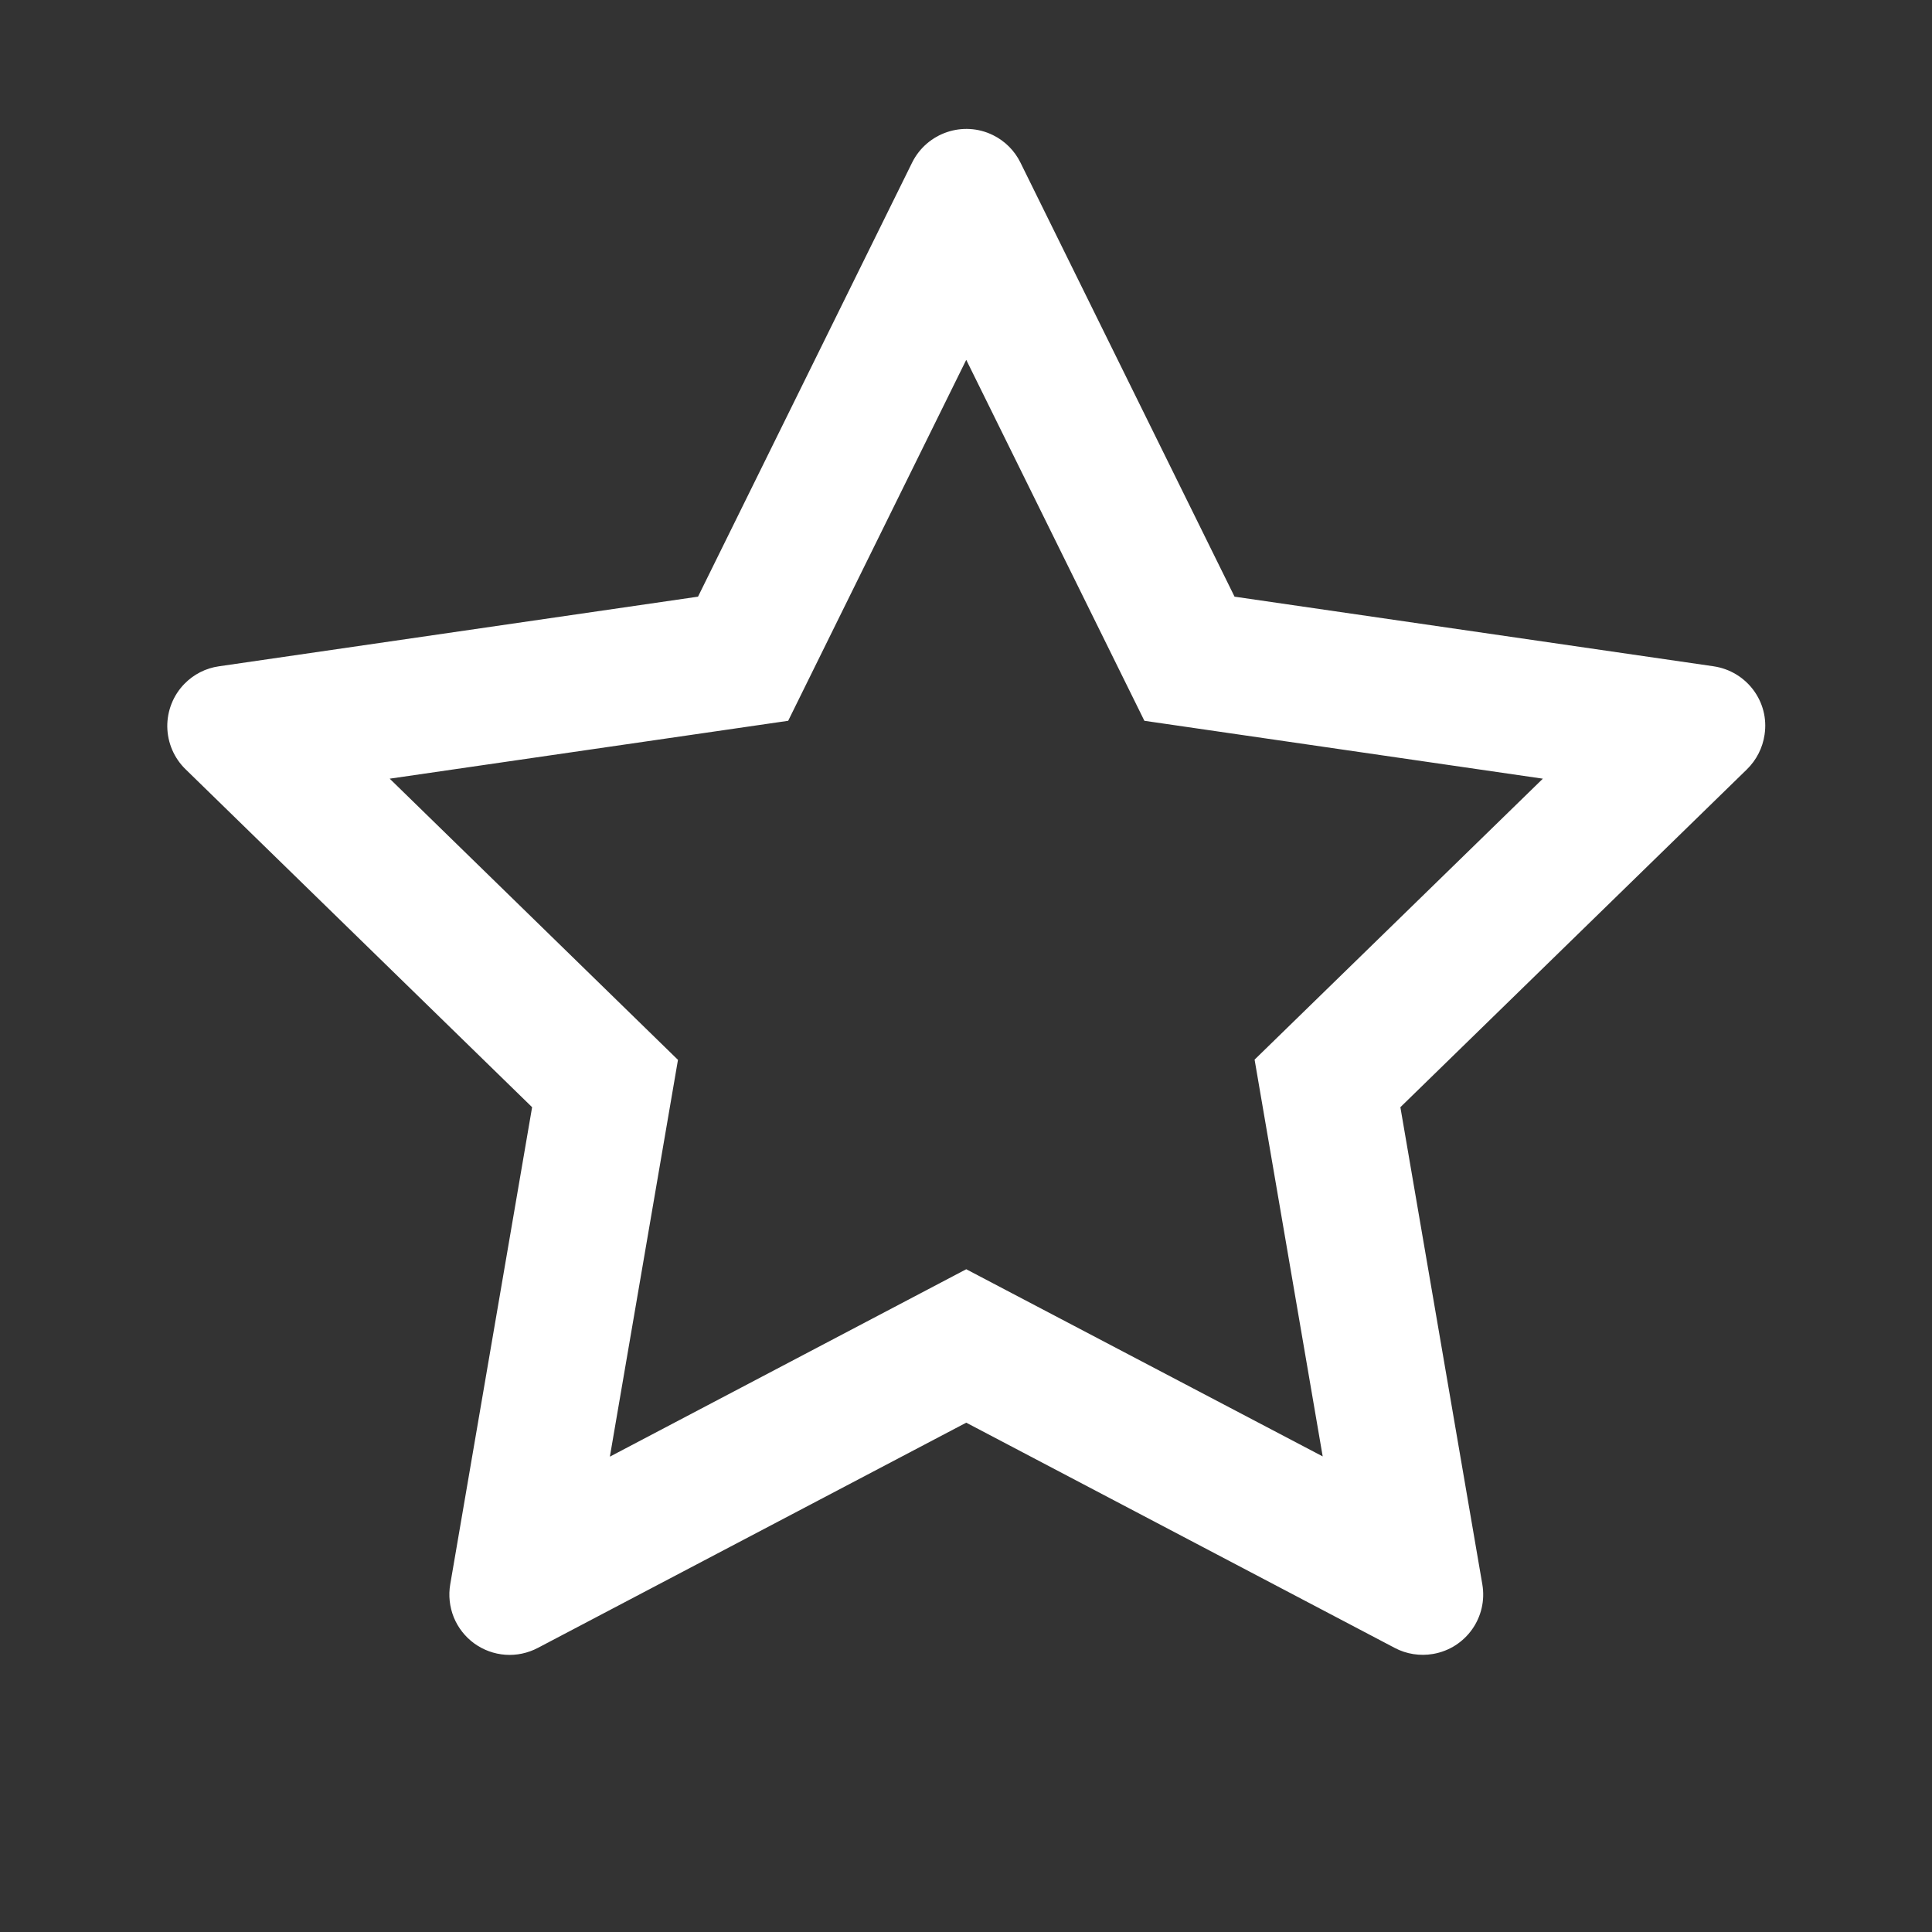 <svg width="24" height="24" viewBox="0 0 24 24" fill="none" xmlns="http://www.w3.org/2000/svg">
<rect x="0" y="0" width="24" height="24" fill="#333333" stroke="none"/>
<path d="M21.287 8.277L15.336 7.412L12.676 2.019C12.603 1.871 12.484 1.752 12.336 1.679C11.966 1.496 11.516 1.648 11.331 2.019L8.671 7.412L2.72 8.277C2.556 8.3 2.406 8.377 2.291 8.495C2.152 8.637 2.076 8.829 2.078 9.028C2.081 9.227 2.162 9.417 2.305 9.556L6.61 13.754L5.593 19.681C5.569 19.819 5.585 19.961 5.637 20.091C5.69 20.22 5.778 20.333 5.891 20.415C6.004 20.497 6.138 20.546 6.278 20.556C6.417 20.566 6.557 20.536 6.681 20.471L12.003 17.673L17.326 20.471C17.471 20.548 17.64 20.574 17.802 20.546C18.21 20.476 18.484 20.089 18.414 19.681L17.396 13.754L21.702 9.556C21.819 9.441 21.896 9.291 21.92 9.127C21.983 8.717 21.697 8.338 21.287 8.277ZM15.585 13.163L16.431 18.092L12.003 15.767L7.576 18.095L8.422 13.166L4.841 9.673L9.791 8.954L12.003 4.47L14.216 8.954L19.166 9.673L15.585 13.163Z" fill="white"/>
</svg>
